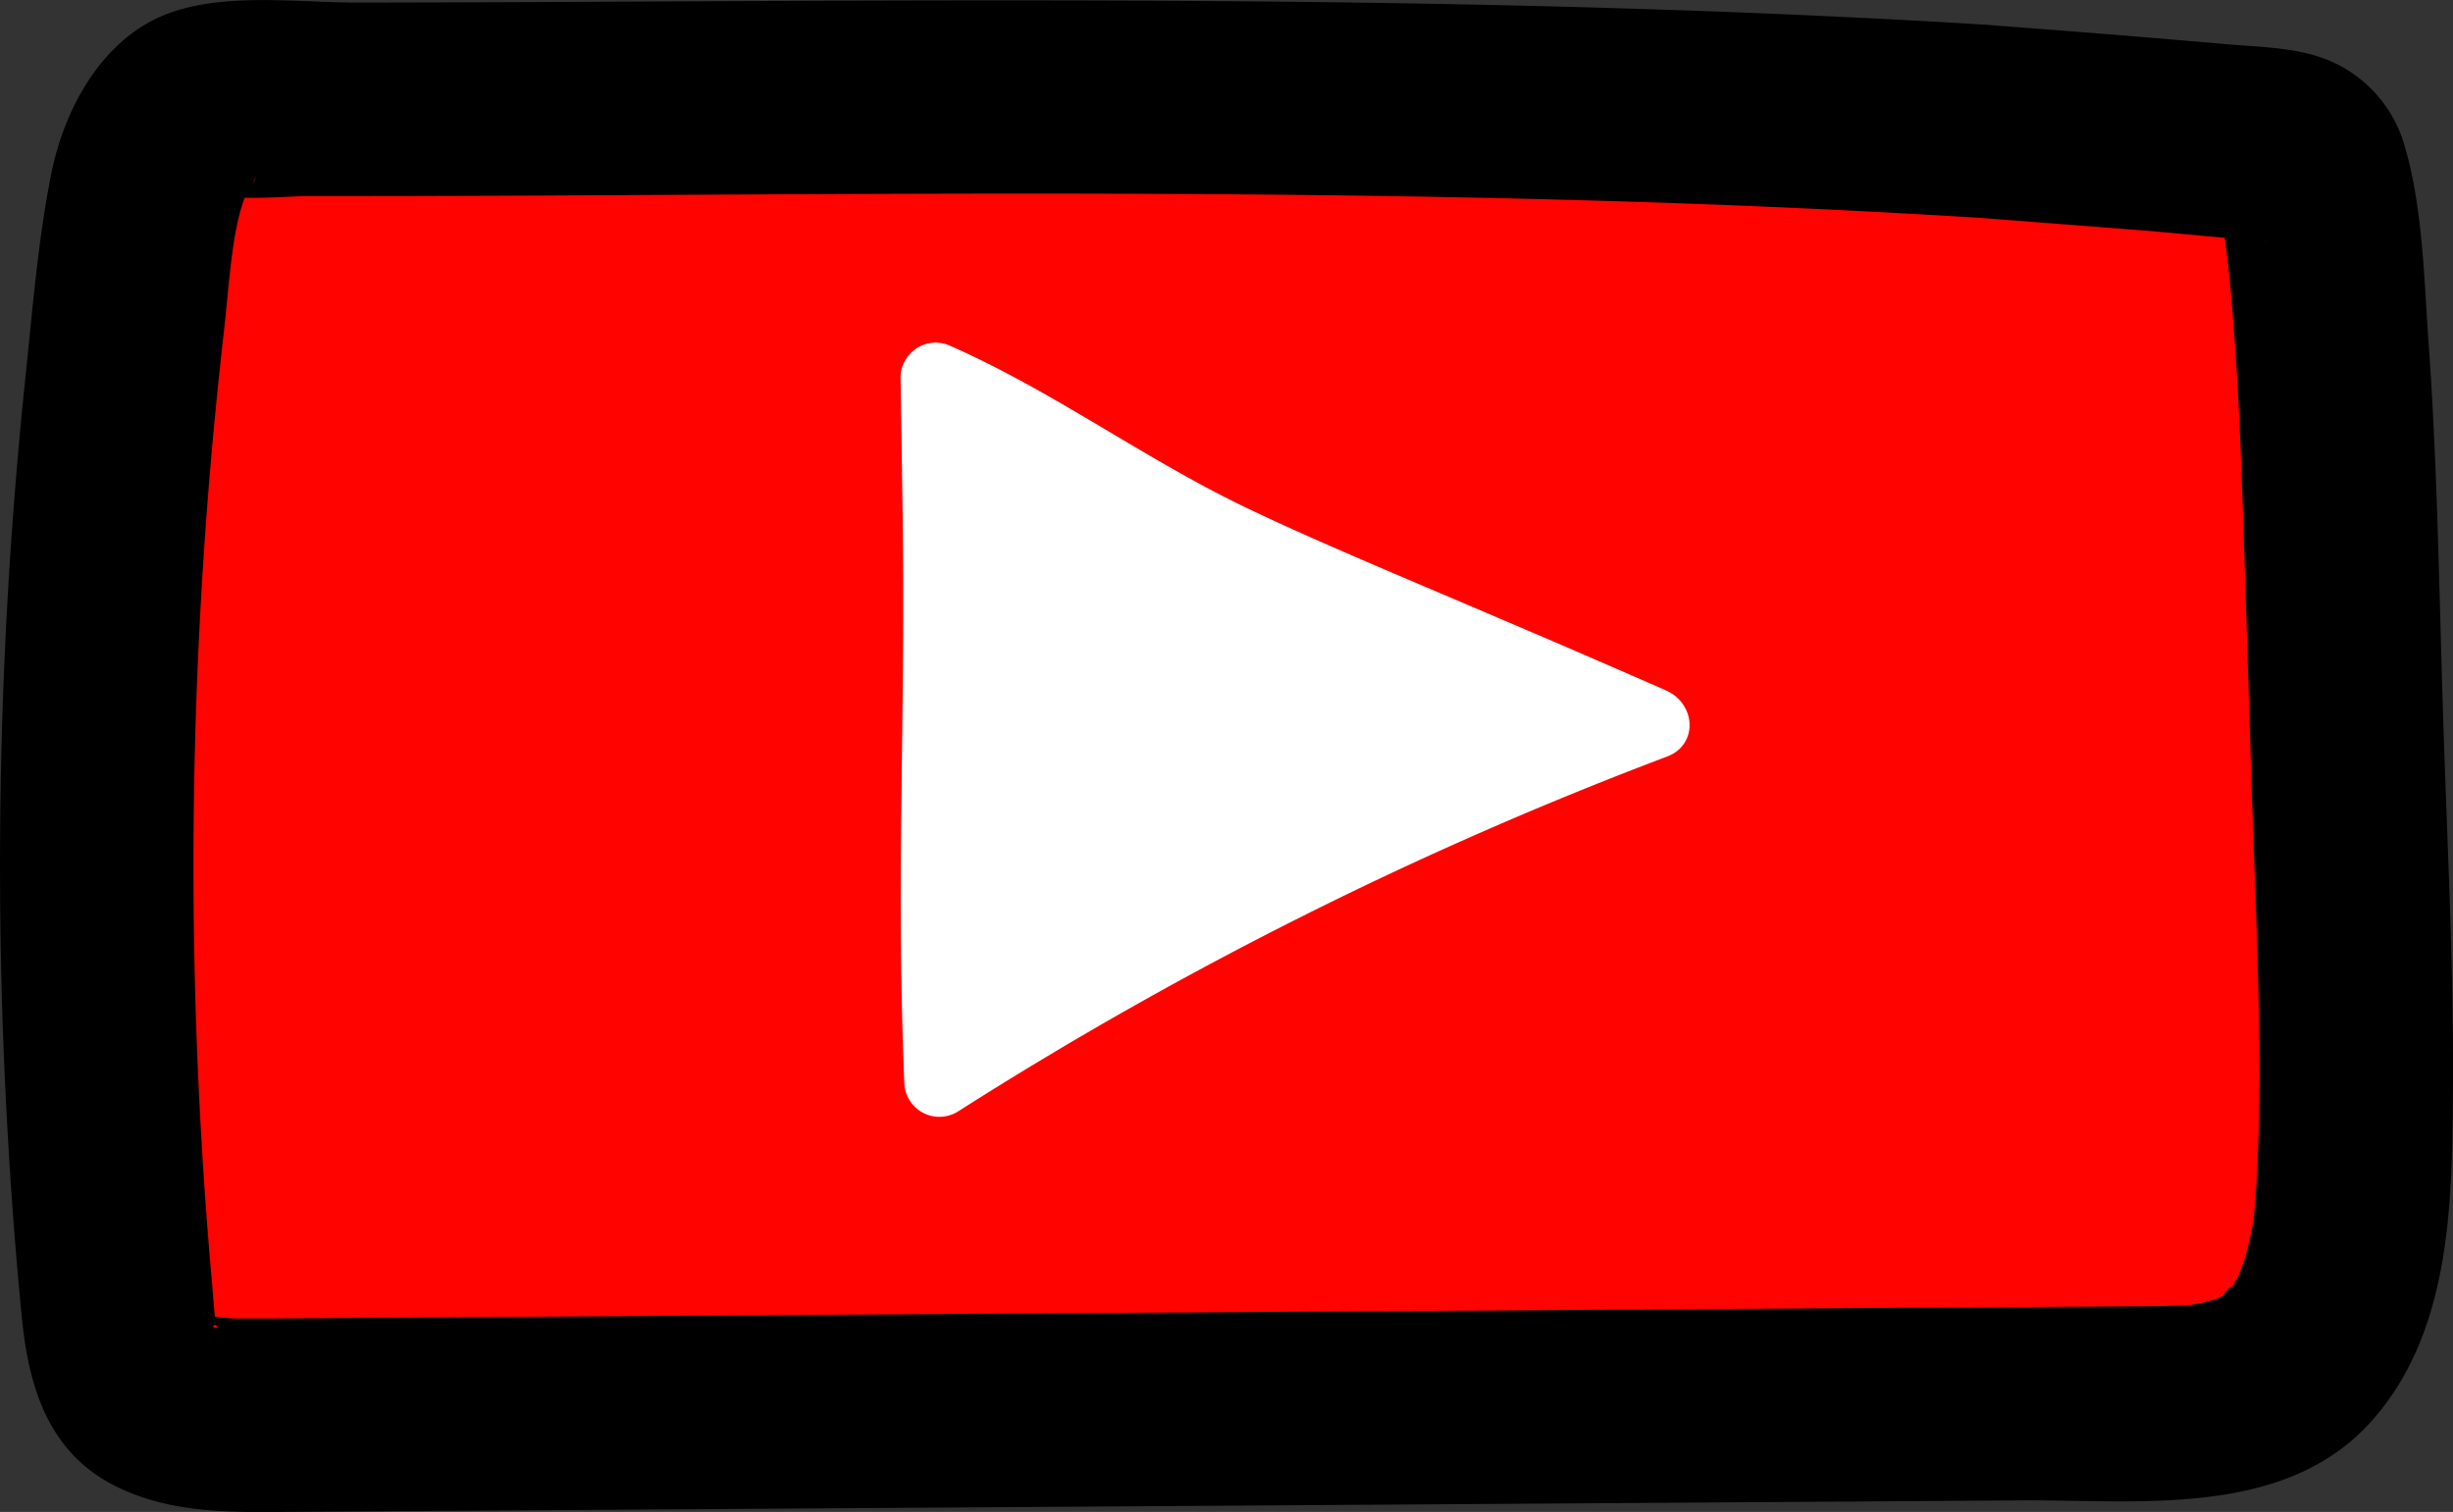 <svg id="Layer_1" data-name="Layer 1" xmlns="http://www.w3.org/2000/svg" viewBox="0 0 380.22 234.36"><rect x="0" y="0" width="380.22" height="234.36" fill="#333333" stroke="none"/><defs><style>.cls-1{fill:none;stroke:#000;stroke-miterlimit:10;}.cls-2{fill:#ff0300;}.cls-3{fill:#fff;}</style></defs><path class="cls-1" d="M947,330.33" transform="translate(-673.68 -426.87)"/><path class="cls-2" d="M981,445.67c-94.47-5.8-175.13-3.19-269.78-3.41-2.35,0-4.8,0-6.92,1-2.81,1.37-4.62,4.35-5.84,7a34.21,34.21,0,0,0-2.7,9.4,728.5,728.5,0,0,0-3.59,172.46c.26,2.62.56,5.33,1.87,7.62,3.33,5.84,11.34,6.49,18.05,6.45l293.83-2c7.05,0,14.54-.21,20.46-4,9-5.83,11.32-17.89,12-28.62,1-16.08.31-32.23-.18-48.33q-.84-24.6-1.59-49.21c-.63-19.55-1.11-39.19-4.21-58.51-.26-1.66-.61-3.43-1.8-4.6s-3.35-1.55-5.21-1.71L1005,447.52Z" transform="translate(-673.68 -426.87)"/><path d="M981,430.67c-74.65-4.54-149.39-3.82-224.13-3.48q-14,.06-27.94.08c-10.11,0-23.06-2-32.2,3.08-8.47,4.75-13.38,14.54-15.17,23.78-2,10.15-2.83,20.68-3.91,30.95a728.35,728.35,0,0,0-2.82,116.75c.55,9.81,1.28,19.61,2.25,29.38,1.07,10.82,4.17,20.92,14.65,26.09,8.29,4.09,17.35,4,26.36,3.92l30-.2L868,660.23l118.93-.79c18.1-.12,40.71,2.78,54.19-12.12,12.41-13.73,12.64-33.65,12.77-51.11.14-19.49-.91-39-1.53-58.47-.61-19.27-.87-38.6-2.25-57.84-.7-9.78-.9-20.72-3.63-30.15a20.42,20.42,0,0,0-11.21-13.25c-5.09-2.3-10.87-2.29-16.36-2.77q-14.62-1.28-29.27-2.4l-8.64-.66c-7.84-.61-15.34,7.33-15,15,.39,8.64,6.6,14.35,15,15l18.08,1.39,5.93.46c3.71.3,7.42.65,11.12,1l6.48.57,2.78.24A12.55,12.55,0,0,1,1023,464l-5.38-5.38c.79,1,.25,1,.4.37.25-1.1-.08,0-.11.64a23.41,23.41,0,0,0,.57,3.76c.56,4.2,1,8.43,1.3,12.65.67,8.13,1.05,16.28,1.35,24.43.6,16.37,1.05,32.75,1.58,49.12s1.38,33,1.12,49.56c-.06,3.86-.19,7.73-.42,11.59-.1,1.5-.22,3-.35,4.5-.15,1.77.06-.13.1-.42-.14,1-.3,1.9-.49,2.85-.28,1.4-.6,2.8-1,4.17-.23.82-1.51,3.83-.45,1.66a29,29,0,0,1-2,3.55c1.66-2.44-1.89,1.43-.81.66,1.34-1-.91.45-1,.47.32-.13,1.53-.55-.12,0-.76.27-1.54.44-2.32.64,0,0-2.53.44-1.22.26-1.72.23-6.85.25-9.84.27l-25,.16-50,.33L828,630.49l-99.94.66-13,.09c-1.68,0-3.36,0-5.05,0-1,0-4.92-.58-2.26,0-.66-.14-1.33-.32-2-.45-2-.39.62.16.49.37-.24.38-1.85-1.72-.59-.25a12,12,0,0,0,1.3,1.35c1.59.58-1.33.52.2-.11,0,0-.22-1.43,0,.06-.31-2.26-.43-4.57-.64-6.85q-2.17-24.47-2.68-49a728.38,728.38,0,0,1,4.55-98.06c.77-6.66,1.18-15.33,3.17-20.62A27.06,27.06,0,0,0,713,455c.62-1.54.1.25-.25.42a22.87,22.87,0,0,1-3,1.79c.41.7,9.56.06,11.41.06q24,0,48.1-.15c62.45-.33,124.92-.78,187.32,2.2q12.26.59,24.48,1.34c7.85.47,15.35-7.24,15-15C995.62,437.13,989.41,431.18,981,430.67Z" transform="translate(-673.68 -426.87)"/><path class="cls-3" d="M813.53,502.43c.64,37.56-1.06,57.63.32,92.32a5.44,5.44,0,0,0,8.36,4.38,597.57,597.57,0,0,1,109.89-55c4.82-1.82,4.49-8.19-.23-10.26-31.22-13.71-50.52-21.33-65-28.29-15.78-7.55-30.06-18.15-46-25.15a5.44,5.44,0,0,0-7.6,5.11Z" transform="translate(-673.68 -426.87)"/></svg>
